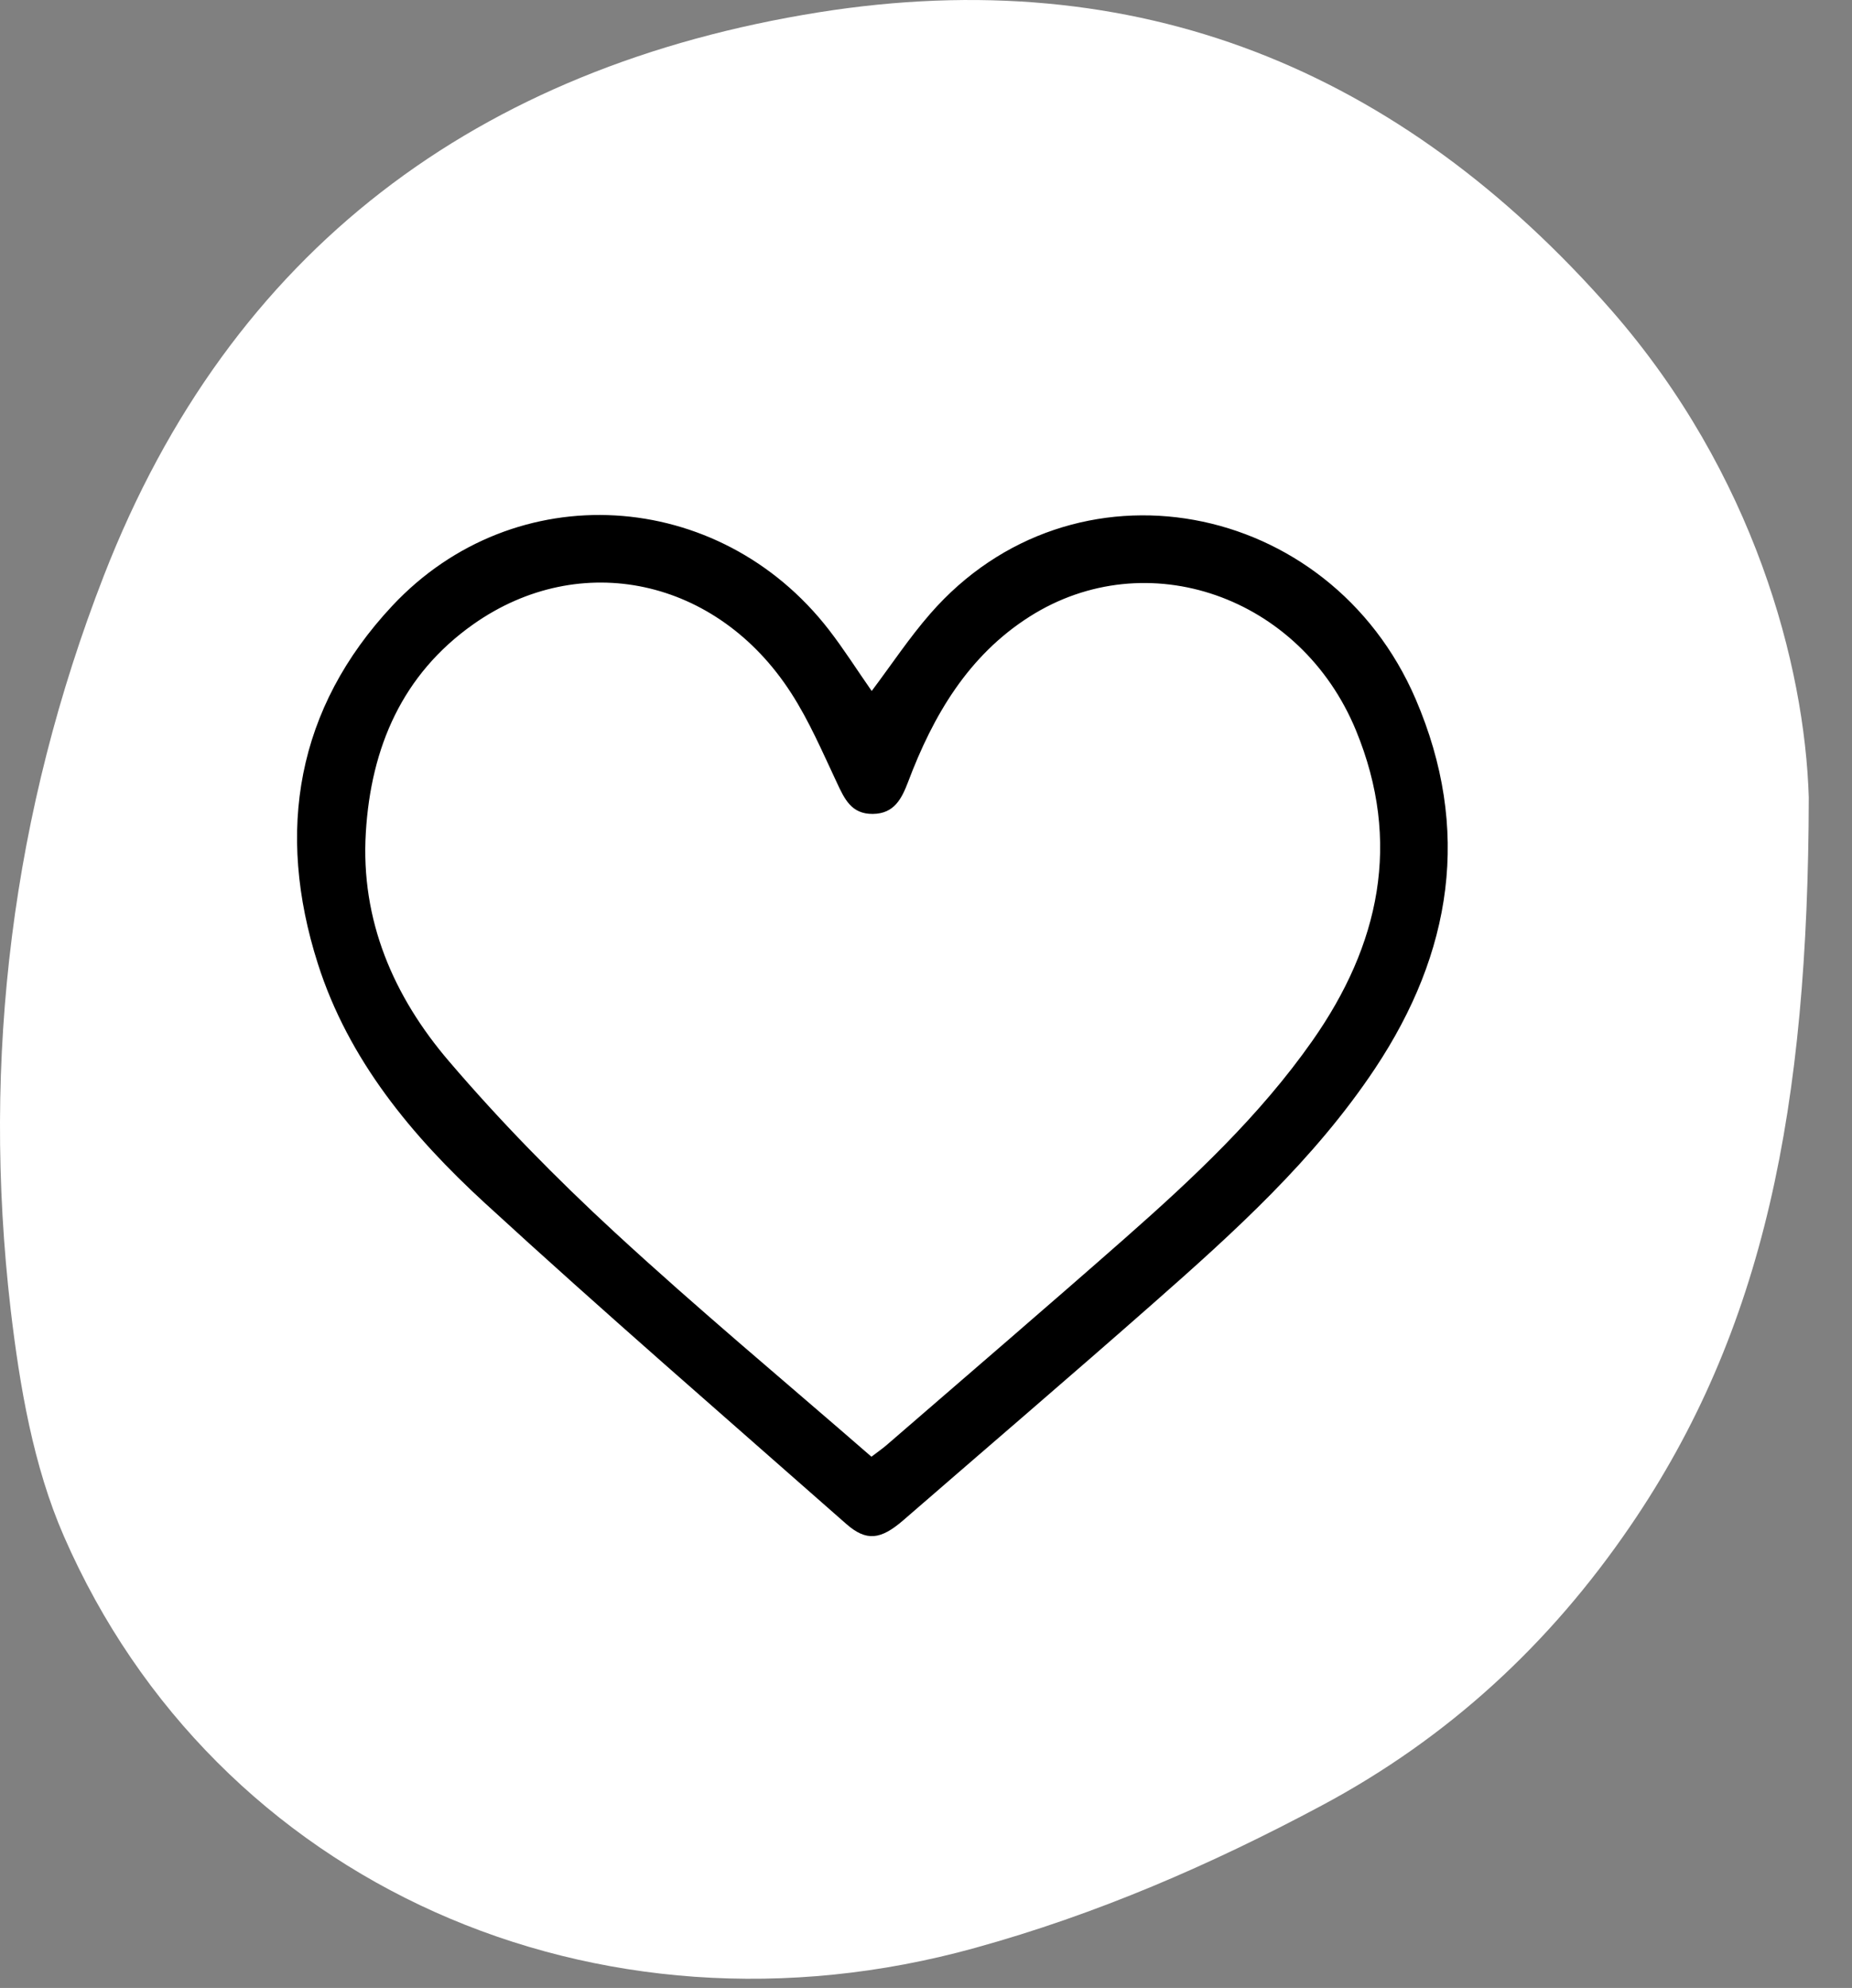 <?xml version="1.0" encoding="UTF-8"?> <svg xmlns="http://www.w3.org/2000/svg" width="41" height="44" viewBox="0 0 41 44" fill="none"><rect x="0" y="0" width="41" height="44" fill="#808080" stroke="none"/><path d="M40.043 17.655C40.029 24.5 39.066 29.432 36.086 33.786C34.31 36.386 32.066 38.464 29.259 39.963C26.802 41.277 24.276 42.371 21.585 43.114C13.23 45.432 4.778 41.717 1.413 33.999C0.738 32.452 0.436 30.684 0.236 28.985C-0.411 23.413 0.27 17.958 2.301 12.737C5.109 5.521 10.594 1.477 18.123 0.273C25.163 -0.848 30.986 1.511 35.687 6.883C38.825 10.481 39.953 14.711 40.043 17.649V17.655Z" fill="white"></path><path d="M19.298 15.294C19.736 14.711 20.129 14.117 20.593 13.585C23.753 9.958 29.435 11.045 31.34 15.473C32.58 18.359 32.146 21.087 30.438 23.654C29.098 25.666 27.321 27.272 25.526 28.851C23.697 30.462 21.843 32.047 20 33.646C19.495 34.084 19.178 34.121 18.731 33.727C16.056 31.369 13.356 29.035 10.729 26.623C9.12 25.145 7.715 23.46 7.036 21.328C6.101 18.395 6.563 15.676 8.686 13.407C11.399 10.511 15.917 10.797 18.35 13.939C18.684 14.371 18.976 14.834 19.298 15.294ZM19.291 32.243C19.435 32.132 19.53 32.068 19.618 31.993C21.386 30.462 23.162 28.941 24.917 27.396C26.424 26.068 27.89 24.694 29.053 23.037C30.542 20.918 31.036 18.637 30.02 16.169C28.795 13.192 25.384 12.004 22.795 13.647C21.435 14.51 20.658 15.836 20.103 17.308C19.96 17.682 19.794 18.011 19.321 18.015C18.847 18.019 18.696 17.684 18.526 17.321C18.209 16.648 17.914 15.956 17.511 15.334C15.876 12.799 12.849 12.147 10.48 13.816C8.903 14.928 8.213 16.545 8.099 18.423C7.979 20.371 8.716 22.061 9.942 23.492C11.081 24.825 12.318 26.085 13.607 27.273C15.446 28.97 17.371 30.571 19.291 32.241V32.243Z" fill="black"></path></svg> 